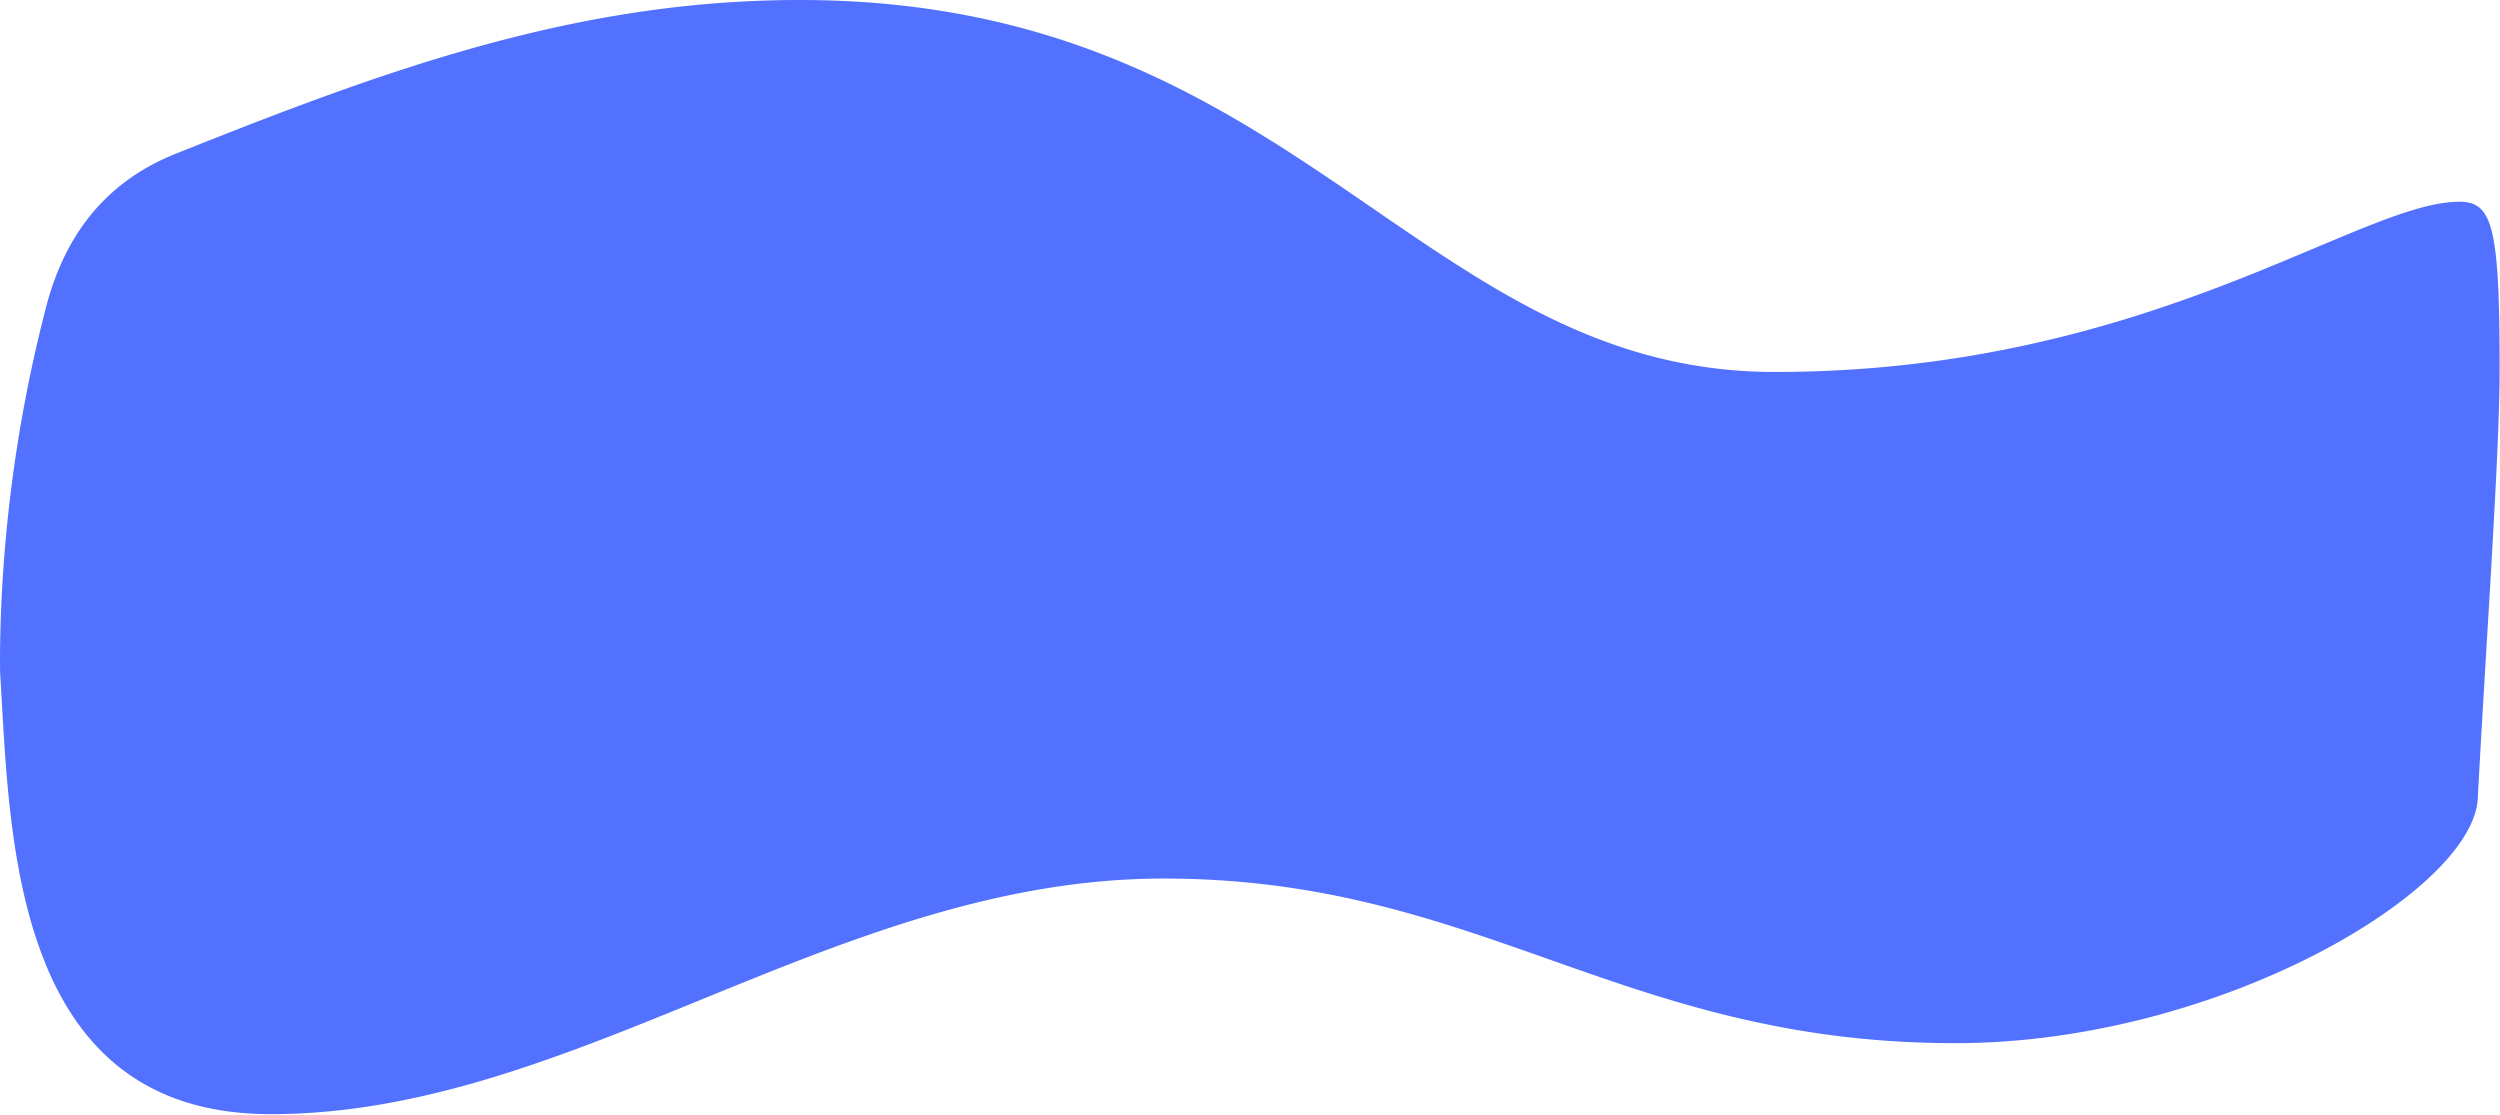 <?xml version="1.0" encoding="UTF-8" standalone="no"?><svg xmlns="http://www.w3.org/2000/svg" xmlns:xlink="http://www.w3.org/1999/xlink" fill="#000000" height="113.2" preserveAspectRatio="xMidYMid meet" version="1" viewBox="-0.0 0.0 253.9 113.2" width="253.9" zoomAndPan="magnify"><g data-name="Layer 2"><g data-name="Layer 1" id="change1_1"><path d="M.014,68.332Q0,67.426,0,66.522a145.7,145.7,0,0,1,4.561-34.87c1.848-7.524,5.966-13.12,13.338-16.061C39.009,7.167,58.4,0,81.223,0c50.563,0,62.767,37.776,99.03,37.776,37.889,0,59.285-17.287,69.52-17.287,3.365,0,4.089,2.542,4.089,16.933,0,8.916-1.393,28.033-2.221,43.683-.5,9.423-26.406,24.839-53.061,24.839-33.877,0-48.2-16.719-80.4-16.719-33.093,0-59.732,23.928-90.694,23.928C1.007,113.153,1.027,84.5.014,68.332Z" fill="#5271ff"/></g></g></svg>